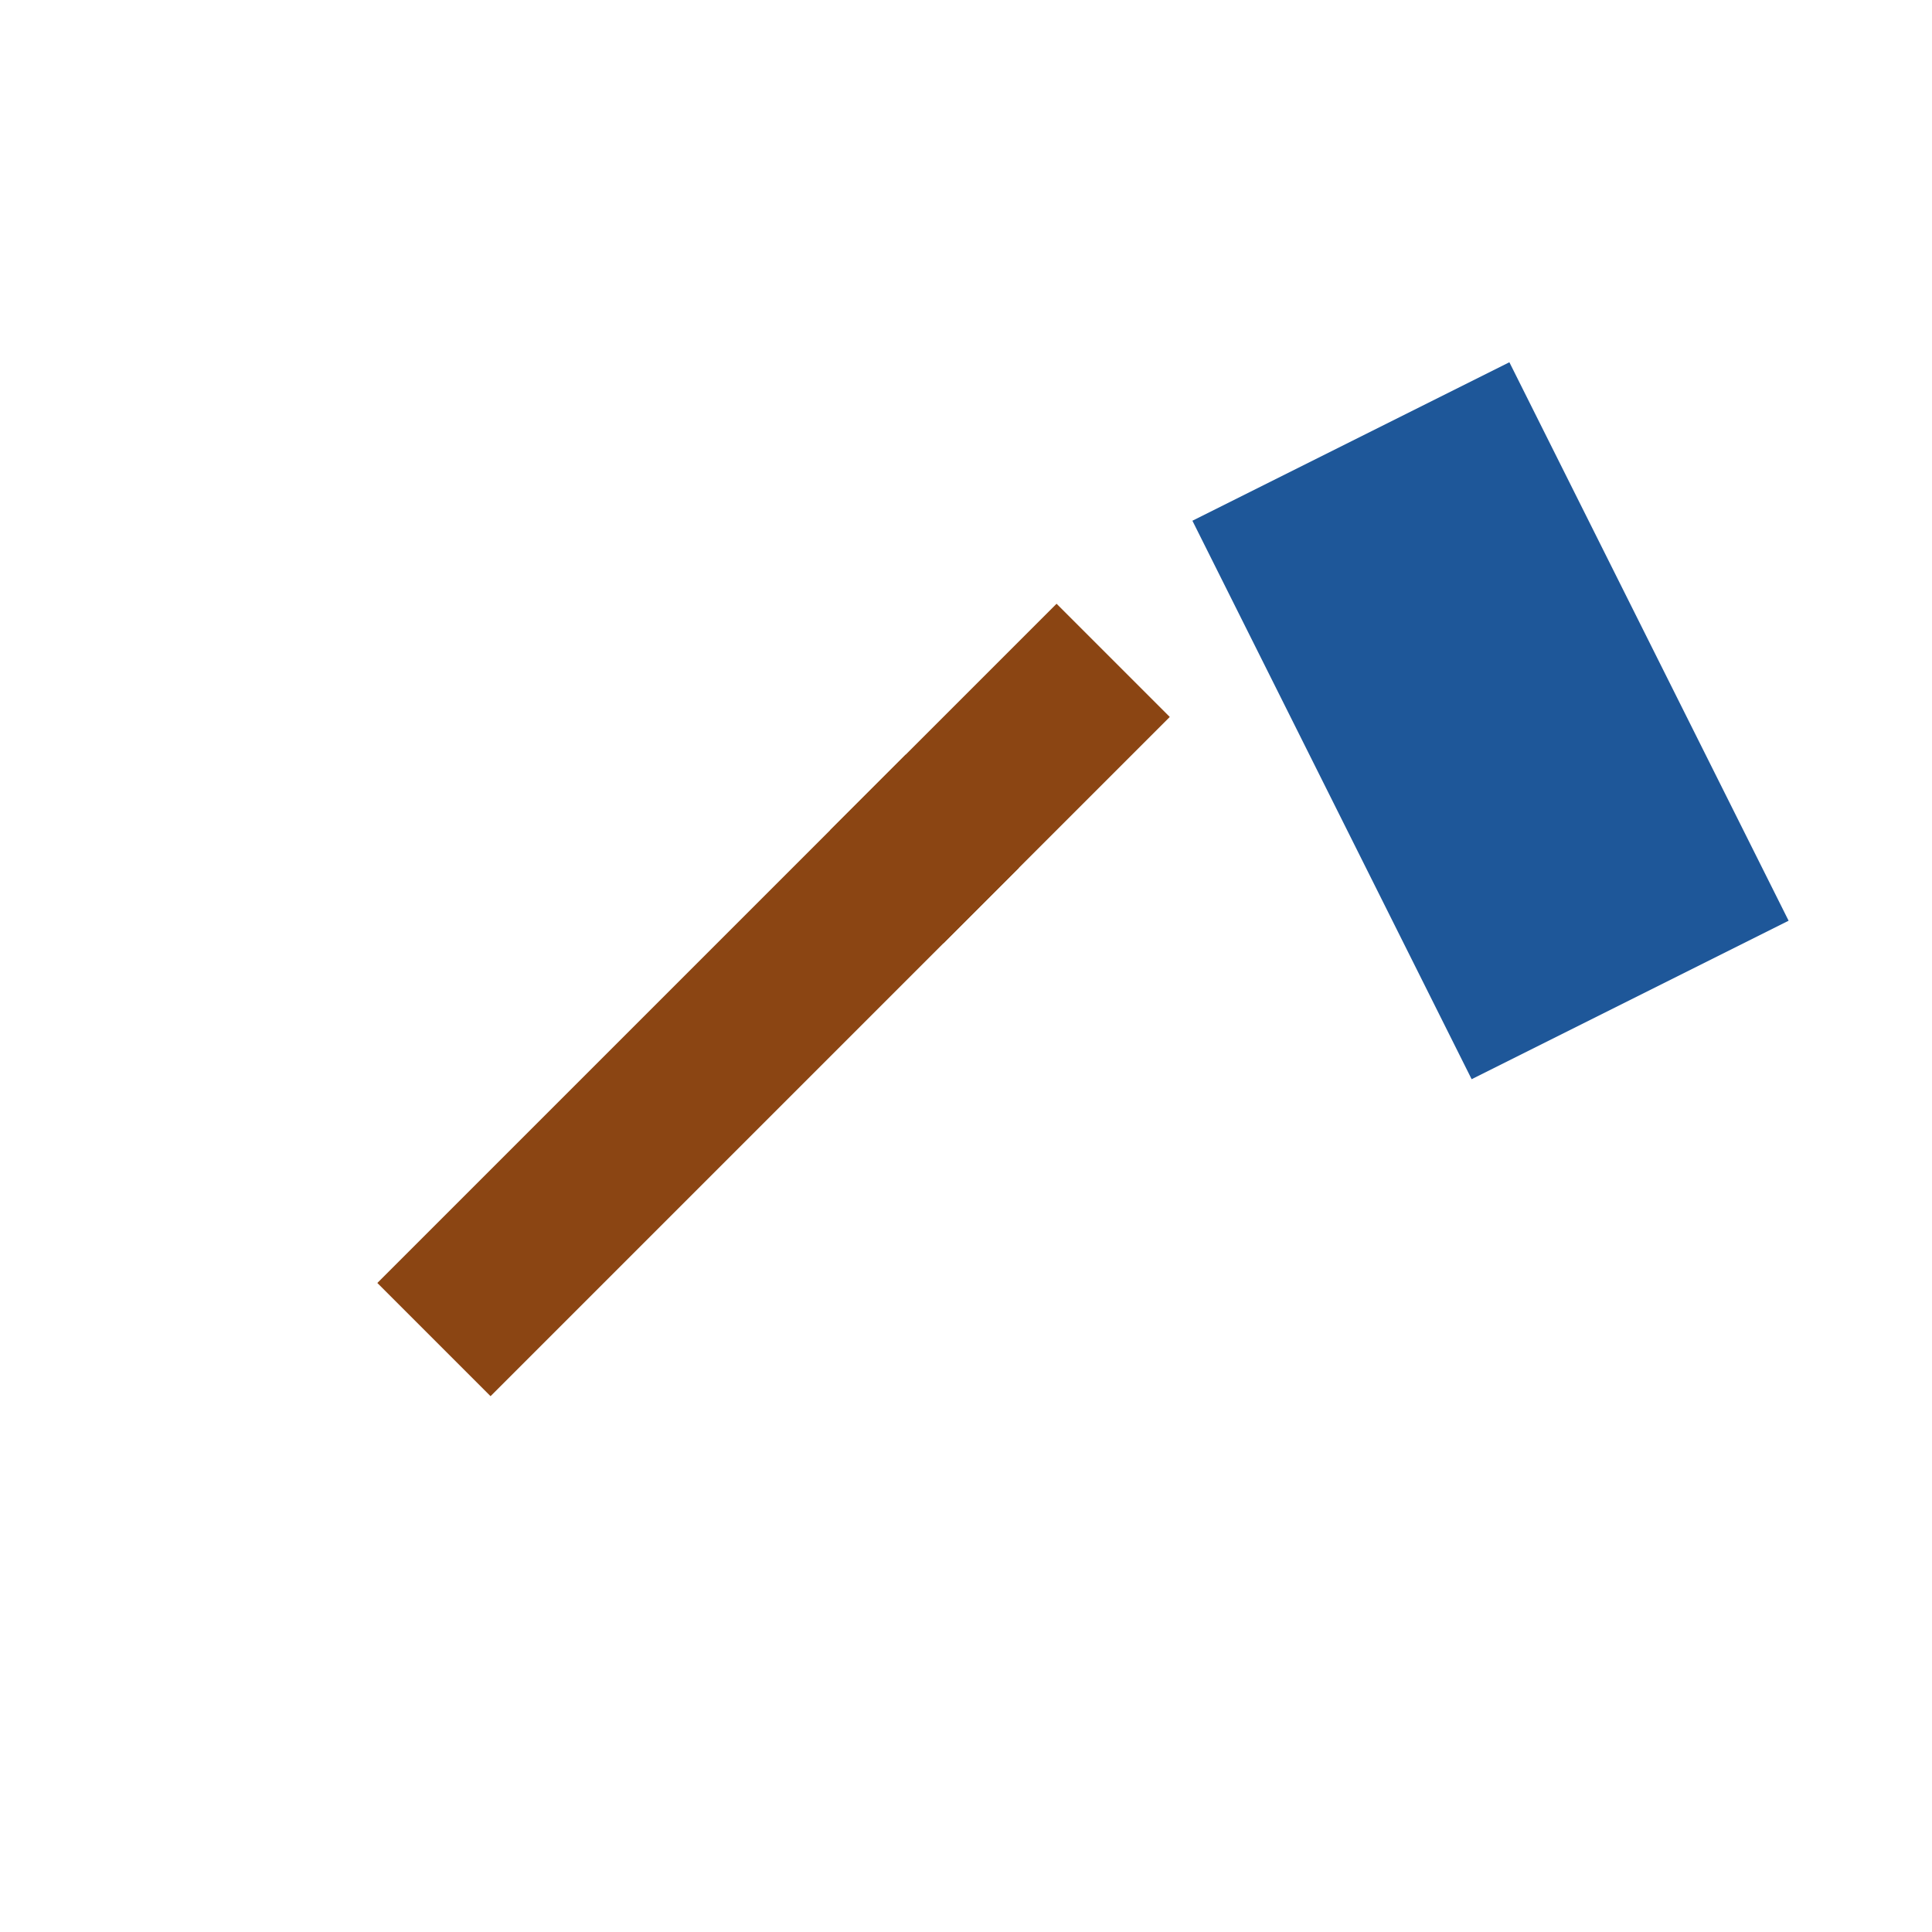 <?xml version="1.0" encoding="UTF-8"?>
<svg xmlns="http://www.w3.org/2000/svg" viewBox="0 0 512 512">
  <!-- Simple pick axe icon -->
  <path fill="#1e5799" d="M400 96l-84 42 74 148 84-42z" />
  <path fill="#8B4513" d="M280 160l-180 180 30 30 180-180z" />
  <path fill="#8B4513" d="M240 200l-20 20 30 30 20-20z" />
</svg>
